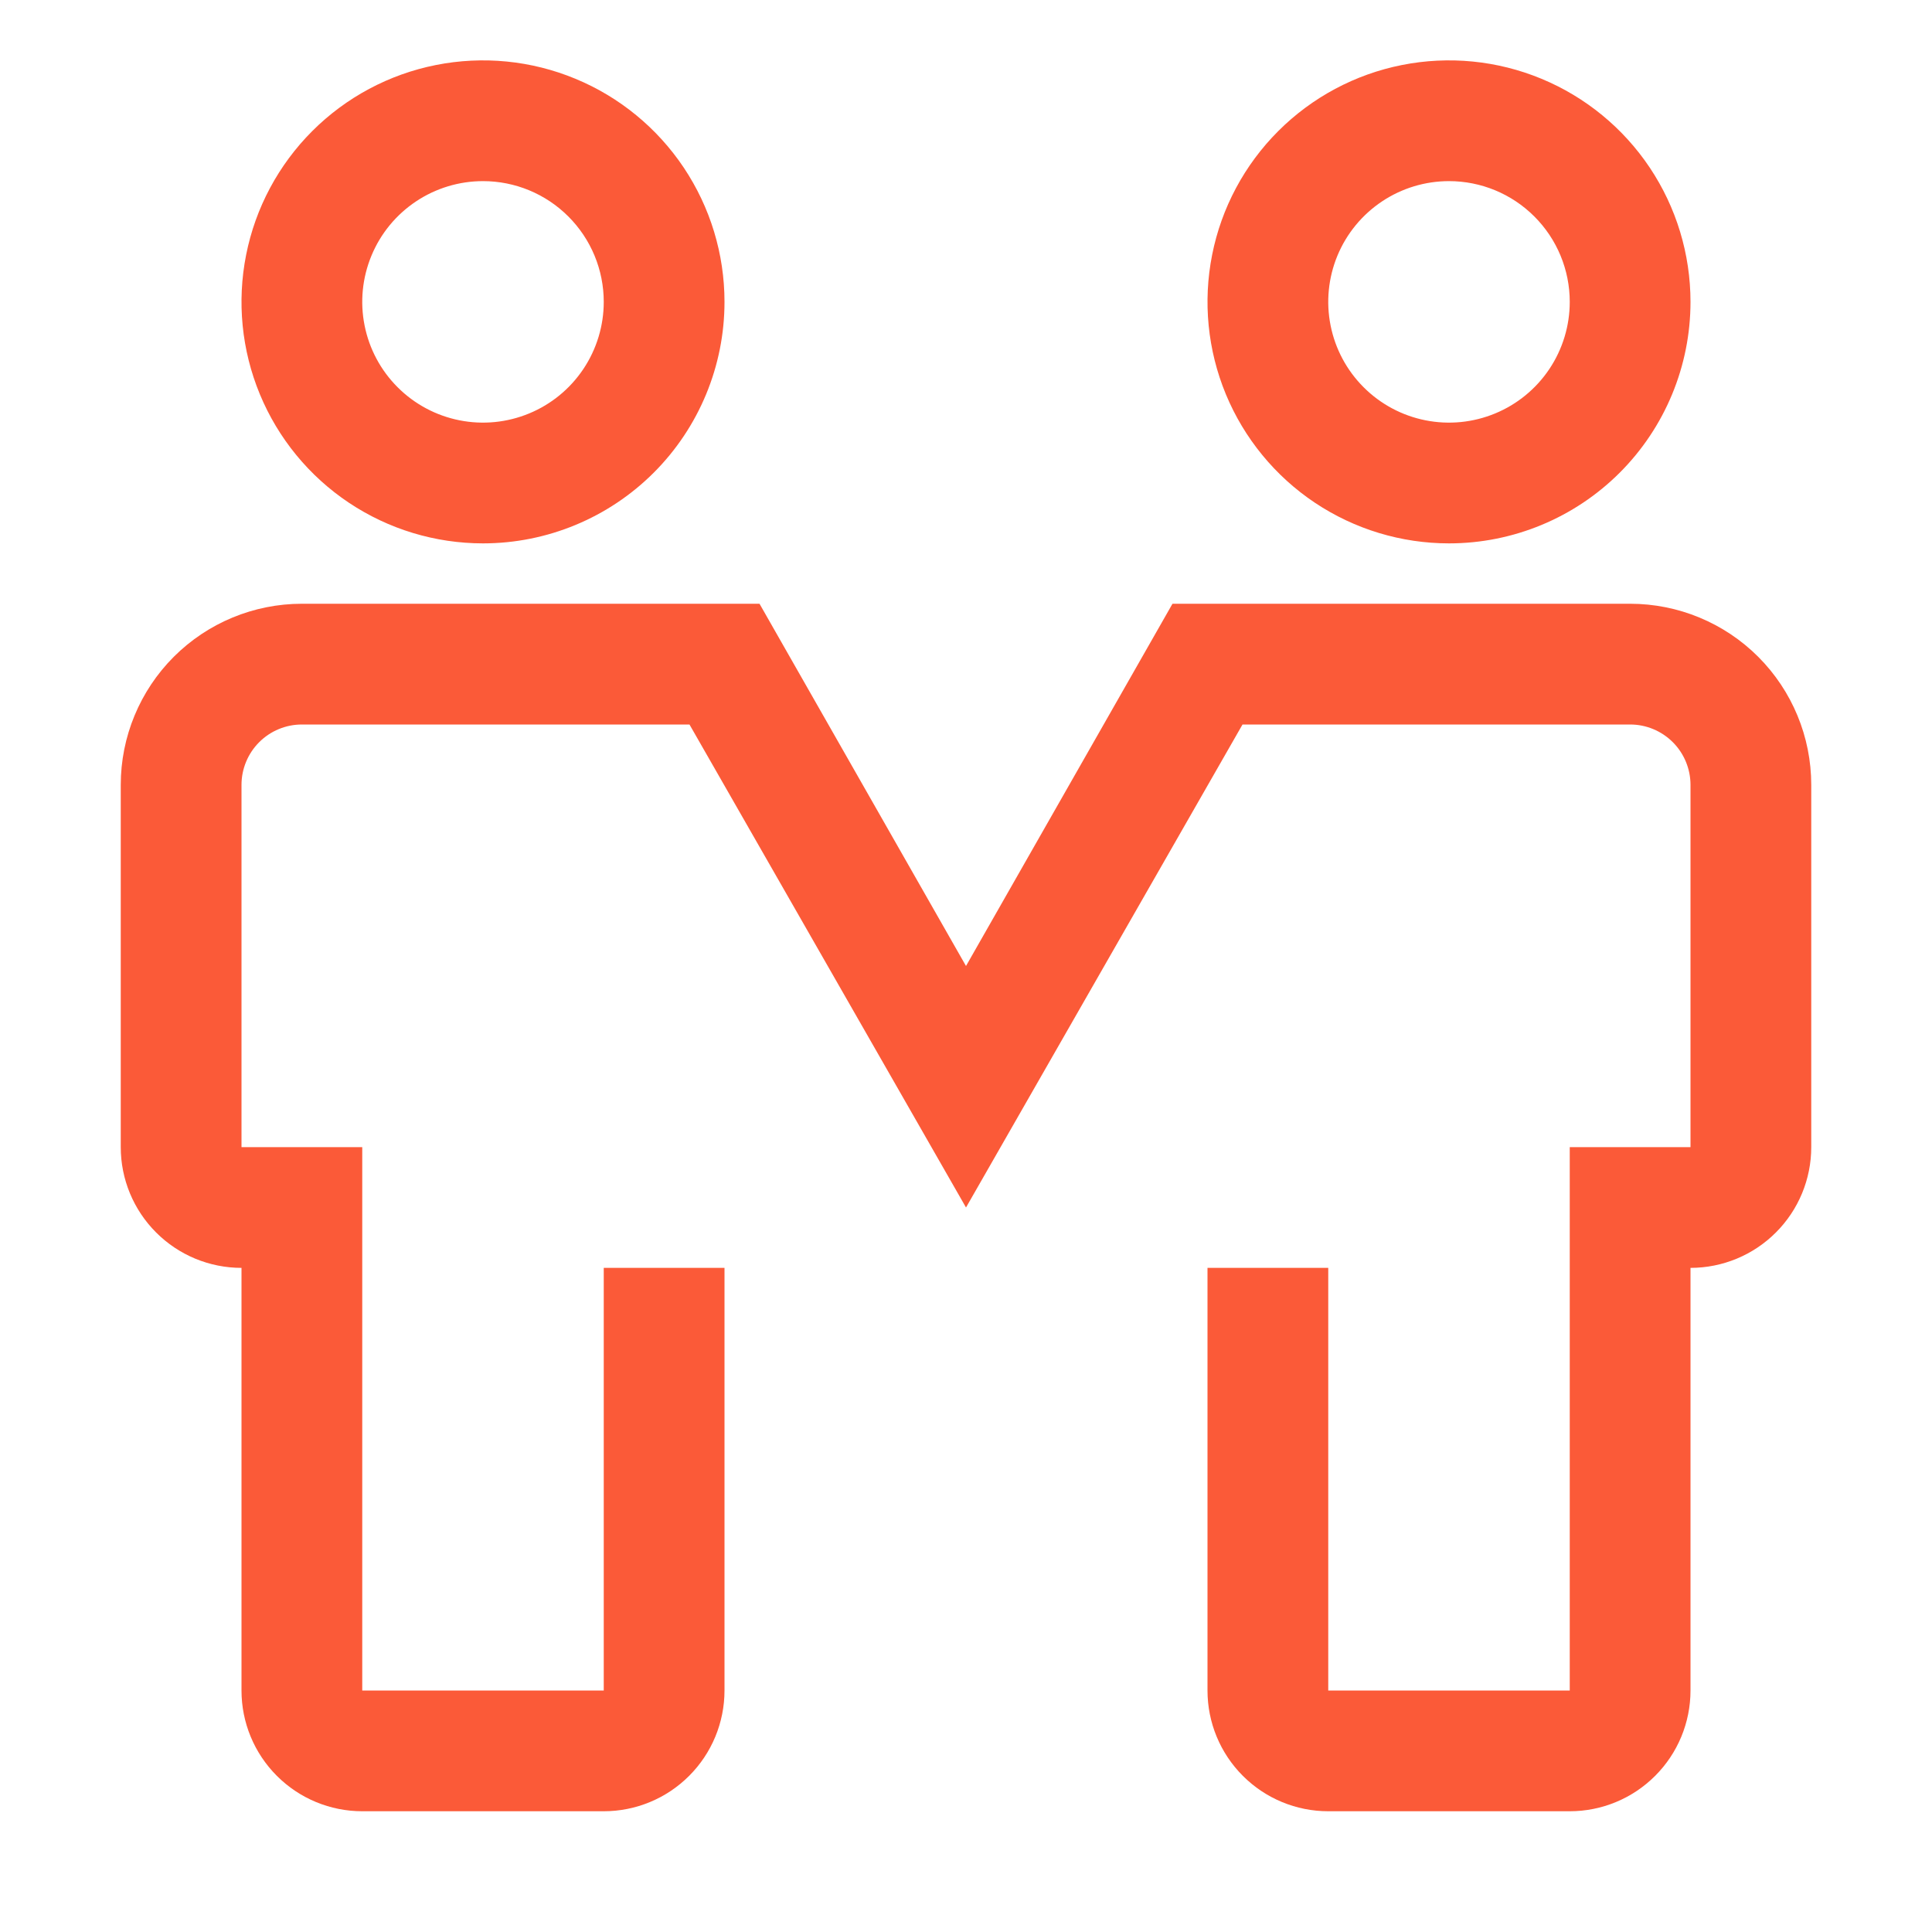 <?xml version="1.0" encoding="UTF-8"?> <svg xmlns="http://www.w3.org/2000/svg" width="64" height="64" viewBox="0 0 64 64" fill="none"><g clip-path="url(#clip0_2_49)"><path d="M16 18C14.418 18 12.871 17.531 11.555 16.652C10.24 15.773 9.214 14.523 8.609 13.062C8.003 11.6 7.845 9.991 8.154 8.439C8.462 6.887 9.224 5.462 10.343 4.343C11.462 3.224 12.887 2.462 14.439 2.154C15.991 1.845 17.6 2.003 19.061 2.609C20.523 3.214 21.773 4.24 22.652 5.555C23.531 6.871 24 8.418 24 10C24 12.122 23.157 14.157 21.657 15.657C20.157 17.157 18.122 18 16 18ZM16 6C15.209 6 14.435 6.235 13.778 6.674C13.12 7.114 12.607 7.738 12.305 8.469C12.002 9.2 11.922 10.004 12.077 10.78C12.231 11.556 12.612 12.269 13.172 12.828C13.731 13.388 14.444 13.769 15.22 13.923C15.996 14.078 16.8 13.998 17.531 13.695C18.262 13.393 18.886 12.88 19.326 12.222C19.765 11.565 20 10.791 20 10C20 8.939 19.579 7.922 18.828 7.172C18.078 6.421 17.061 6 16 6Z" fill="#FB5A38"></path><path d="M48 18C46.418 18 44.871 17.531 43.555 16.652C42.24 15.773 41.215 14.523 40.609 13.062C40.004 11.6 39.845 9.991 40.154 8.439C40.462 6.887 41.224 5.462 42.343 4.343C43.462 3.224 44.887 2.462 46.439 2.154C47.991 1.845 49.6 2.003 51.062 2.609C52.523 3.214 53.773 4.24 54.652 5.555C55.531 6.871 56 8.418 56 10C56 12.122 55.157 14.157 53.657 15.657C52.157 17.157 50.122 18 48 18ZM48 6C47.209 6 46.435 6.235 45.778 6.674C45.12 7.114 44.607 7.738 44.304 8.469C44.002 9.2 43.922 10.004 44.077 10.78C44.231 11.556 44.612 12.269 45.172 12.828C45.731 13.388 46.444 13.769 47.22 13.923C47.996 14.078 48.8 13.998 49.531 13.695C50.262 13.393 50.886 12.88 51.326 12.222C51.765 11.565 52 10.791 52 10C52 8.939 51.579 7.922 50.828 7.172C50.078 6.421 49.061 6 48 6Z" fill="#FB5A38"></path><path d="M52 60H44C42.939 60 41.922 59.579 41.172 58.828C40.421 58.078 40 57.061 40 56V42H44V56H52V38H56V26C56 25.47 55.789 24.961 55.414 24.586C55.039 24.211 54.53 24 54 24H41.16L32 40L22.84 24H10C9.47 24 8.961 24.211 8.586 24.586C8.211 24.961 8 25.47 8 26V38H12V56H20V42H24V56C24 57.061 23.579 58.078 22.828 58.828C22.078 59.579 21.061 60 20 60H12C10.939 60 9.922 59.579 9.172 58.828C8.421 58.078 8 57.061 8 56V42C6.939 42 5.922 41.579 5.172 40.828C4.421 40.078 4 39.061 4 38V26C4 24.409 4.632 22.883 5.757 21.757C6.883 20.632 8.409 20 10 20H25.16L32 32L38.84 20H54C55.591 20 57.117 20.632 58.243 21.757C59.368 22.883 60 24.409 60 26V38C60 39.061 59.579 40.078 58.828 40.828C58.078 41.579 57.061 42 56 42V56C56 57.061 55.579 58.078 54.828 58.828C54.078 59.579 53.061 60 52 60Z" fill="#FB5A38"></path></g><defs><clipPath id="clip0_2_49"><rect width="64" height="64" fill="white"></rect></clipPath></defs></svg> 
